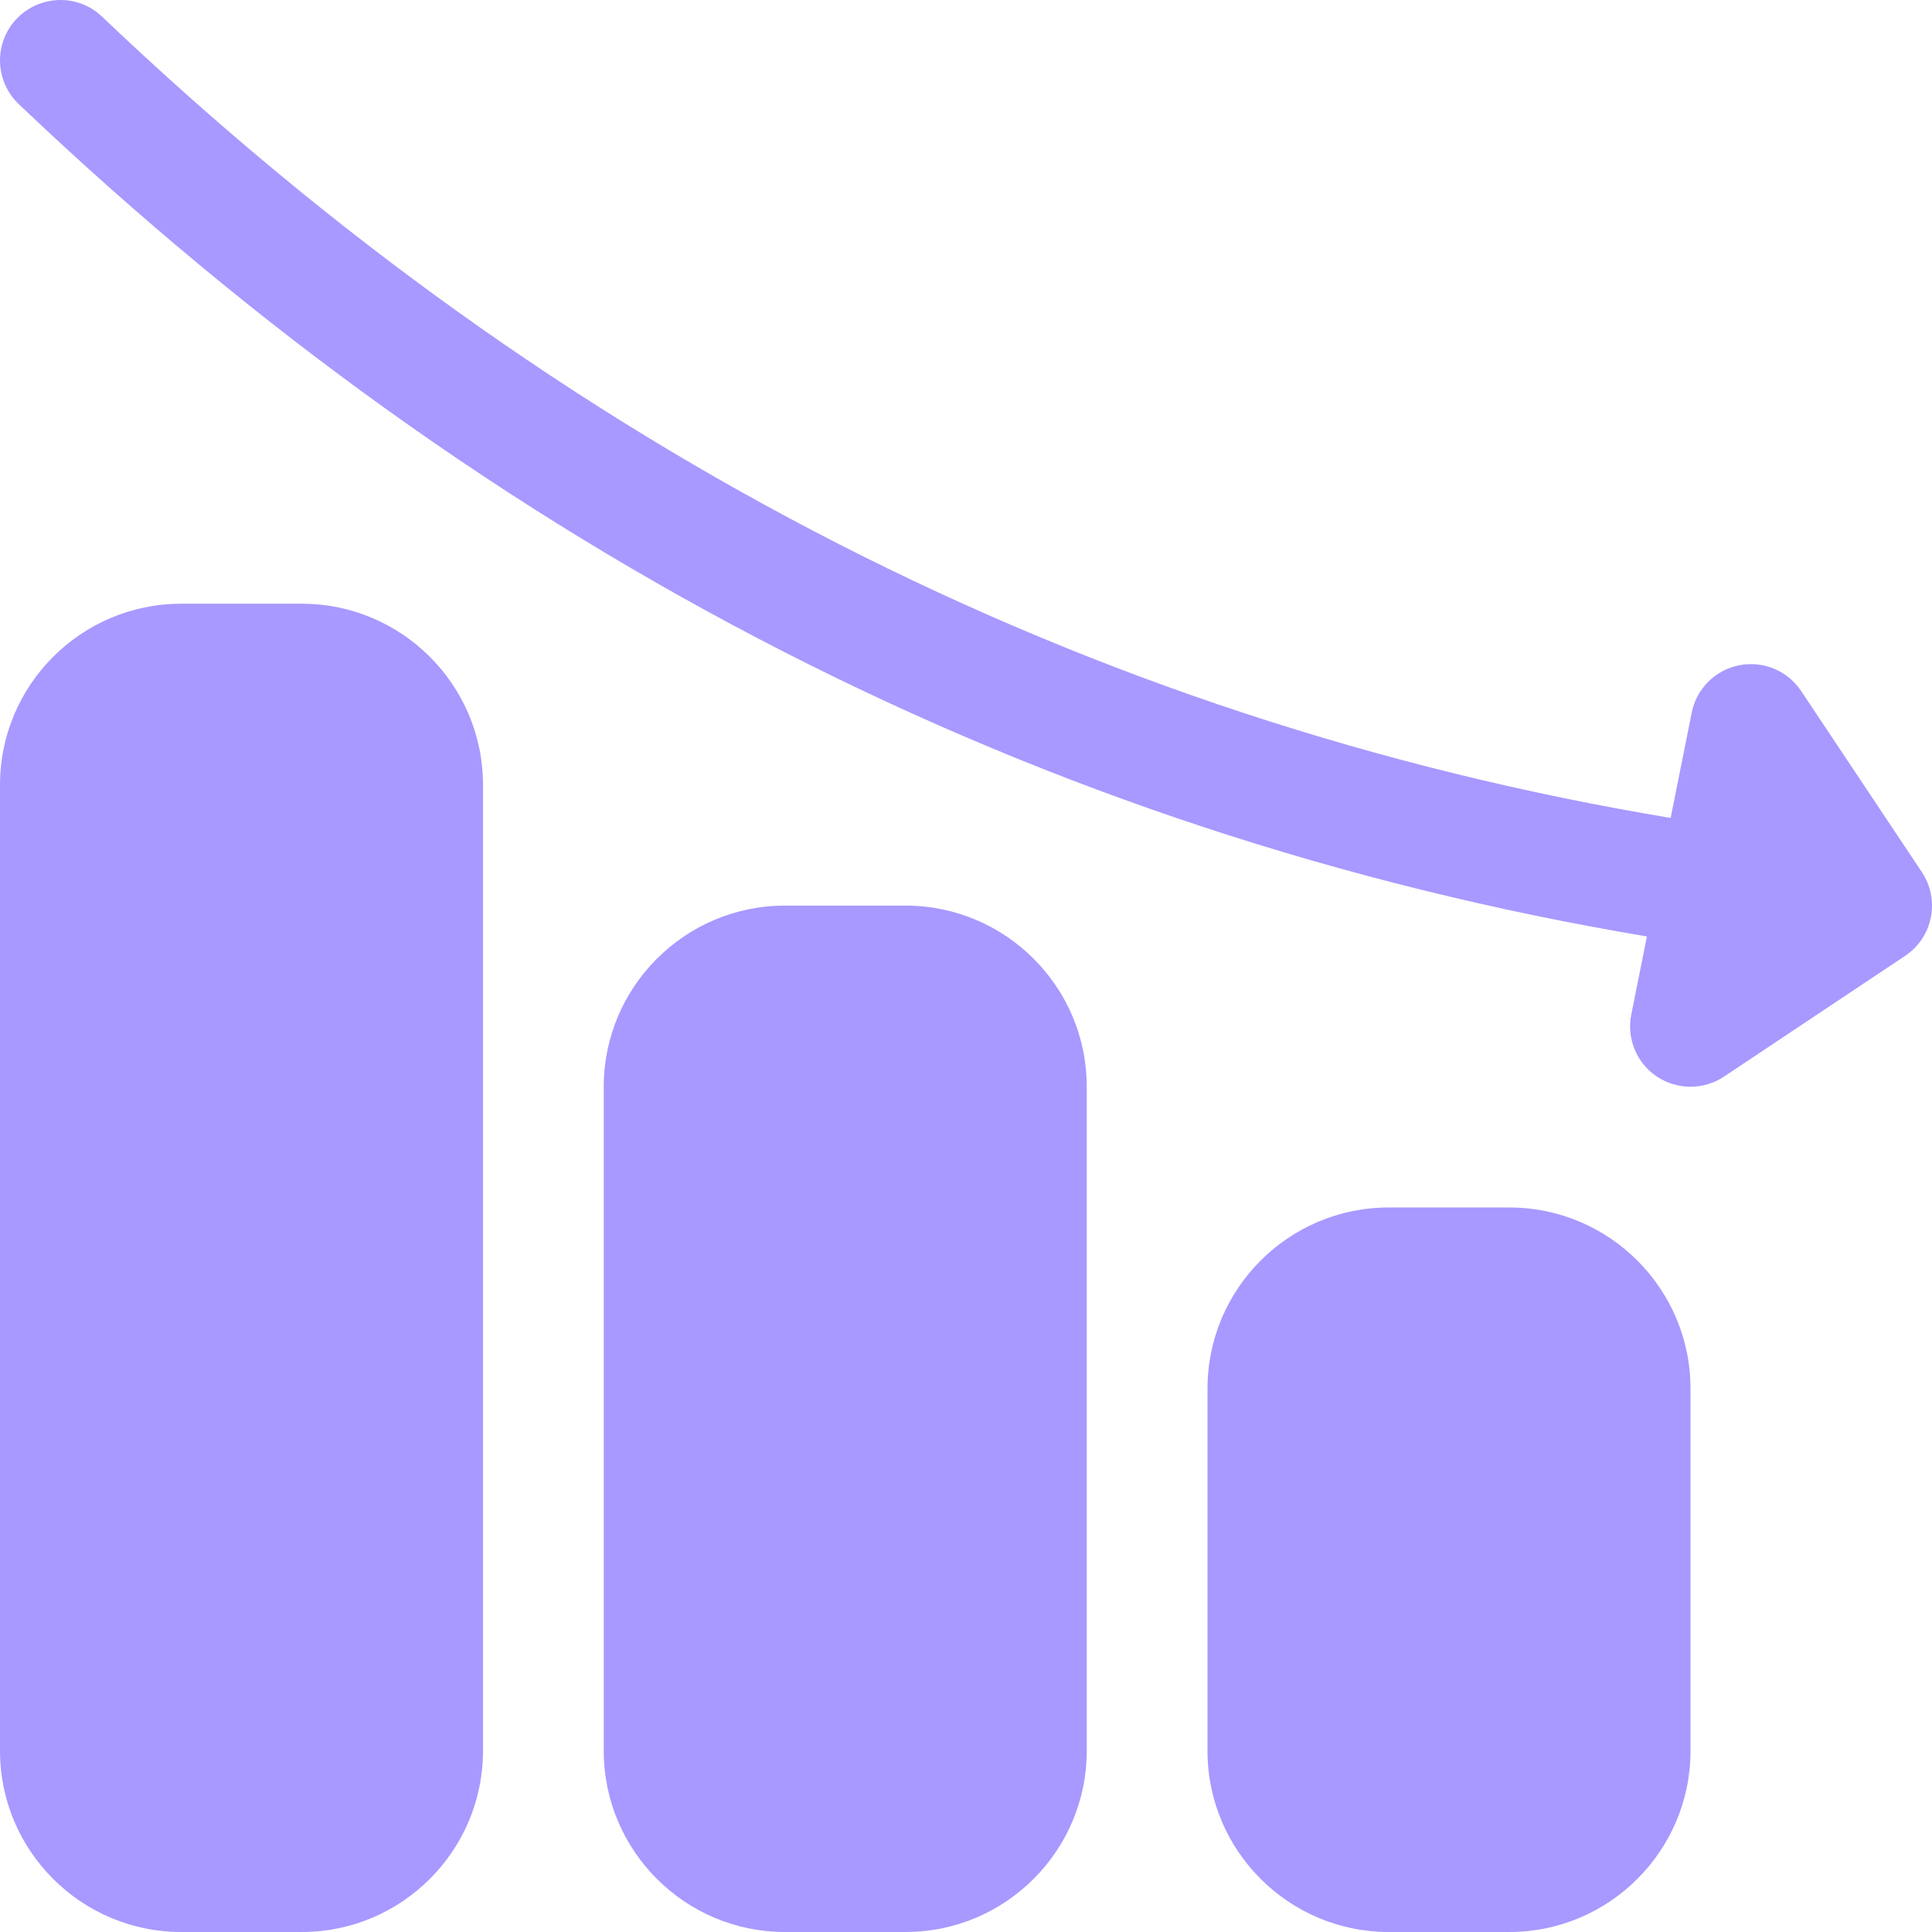 <svg width="149" height="149" viewBox="0 0 149 149" fill="none" xmlns="http://www.w3.org/2000/svg">
<path d="M23.281 148.999H13.969C6.267 148.999 0 142.732 0 135.03V60.53C0 52.828 6.267 46.561 13.969 46.561H23.281C30.983 46.561 37.25 52.828 37.25 60.53V135.03C37.25 142.732 30.983 148.999 23.281 148.999Z" fill="#A799FF"/>
<path d="M69.844 148.999H60.532C52.83 148.999 46.563 142.732 46.563 135.03V83.811C46.563 76.11 52.83 69.843 60.532 69.843H69.844C77.546 69.843 83.813 76.11 83.813 83.811V135.03C83.813 142.732 77.546 148.999 69.844 148.999Z" fill="#A799FF"/>
<path d="M116.407 148.999H107.094C99.393 148.999 93.125 142.732 93.125 135.03V107.093C93.125 99.391 99.393 93.124 107.094 93.124H116.407C124.108 93.124 130.376 99.391 130.376 107.093V135.03C130.376 142.732 124.108 148.999 116.407 148.999Z" fill="#A799FF"/>
<path d="M148.218 67.258L138.906 53.29C137.858 51.72 135.982 50.943 134.128 51.306C132.285 51.674 130.836 53.113 130.469 54.961L128.844 63.082C83.785 55.571 43.14 34.86 7.869 1.284C6.016 -0.49 3.073 -0.416 1.285 1.447C-0.489 3.309 -0.414 6.257 1.448 8.031C38.032 42.855 80.213 64.371 127.014 72.222L125.808 78.247C125.44 80.091 126.217 81.981 127.782 83.029C128.569 83.546 129.468 83.811 130.375 83.811C131.274 83.811 132.177 83.551 132.96 83.029L146.929 73.717C149.066 72.292 149.643 69.4 148.218 67.258Z" fill="#A799FF"/>
</svg>
